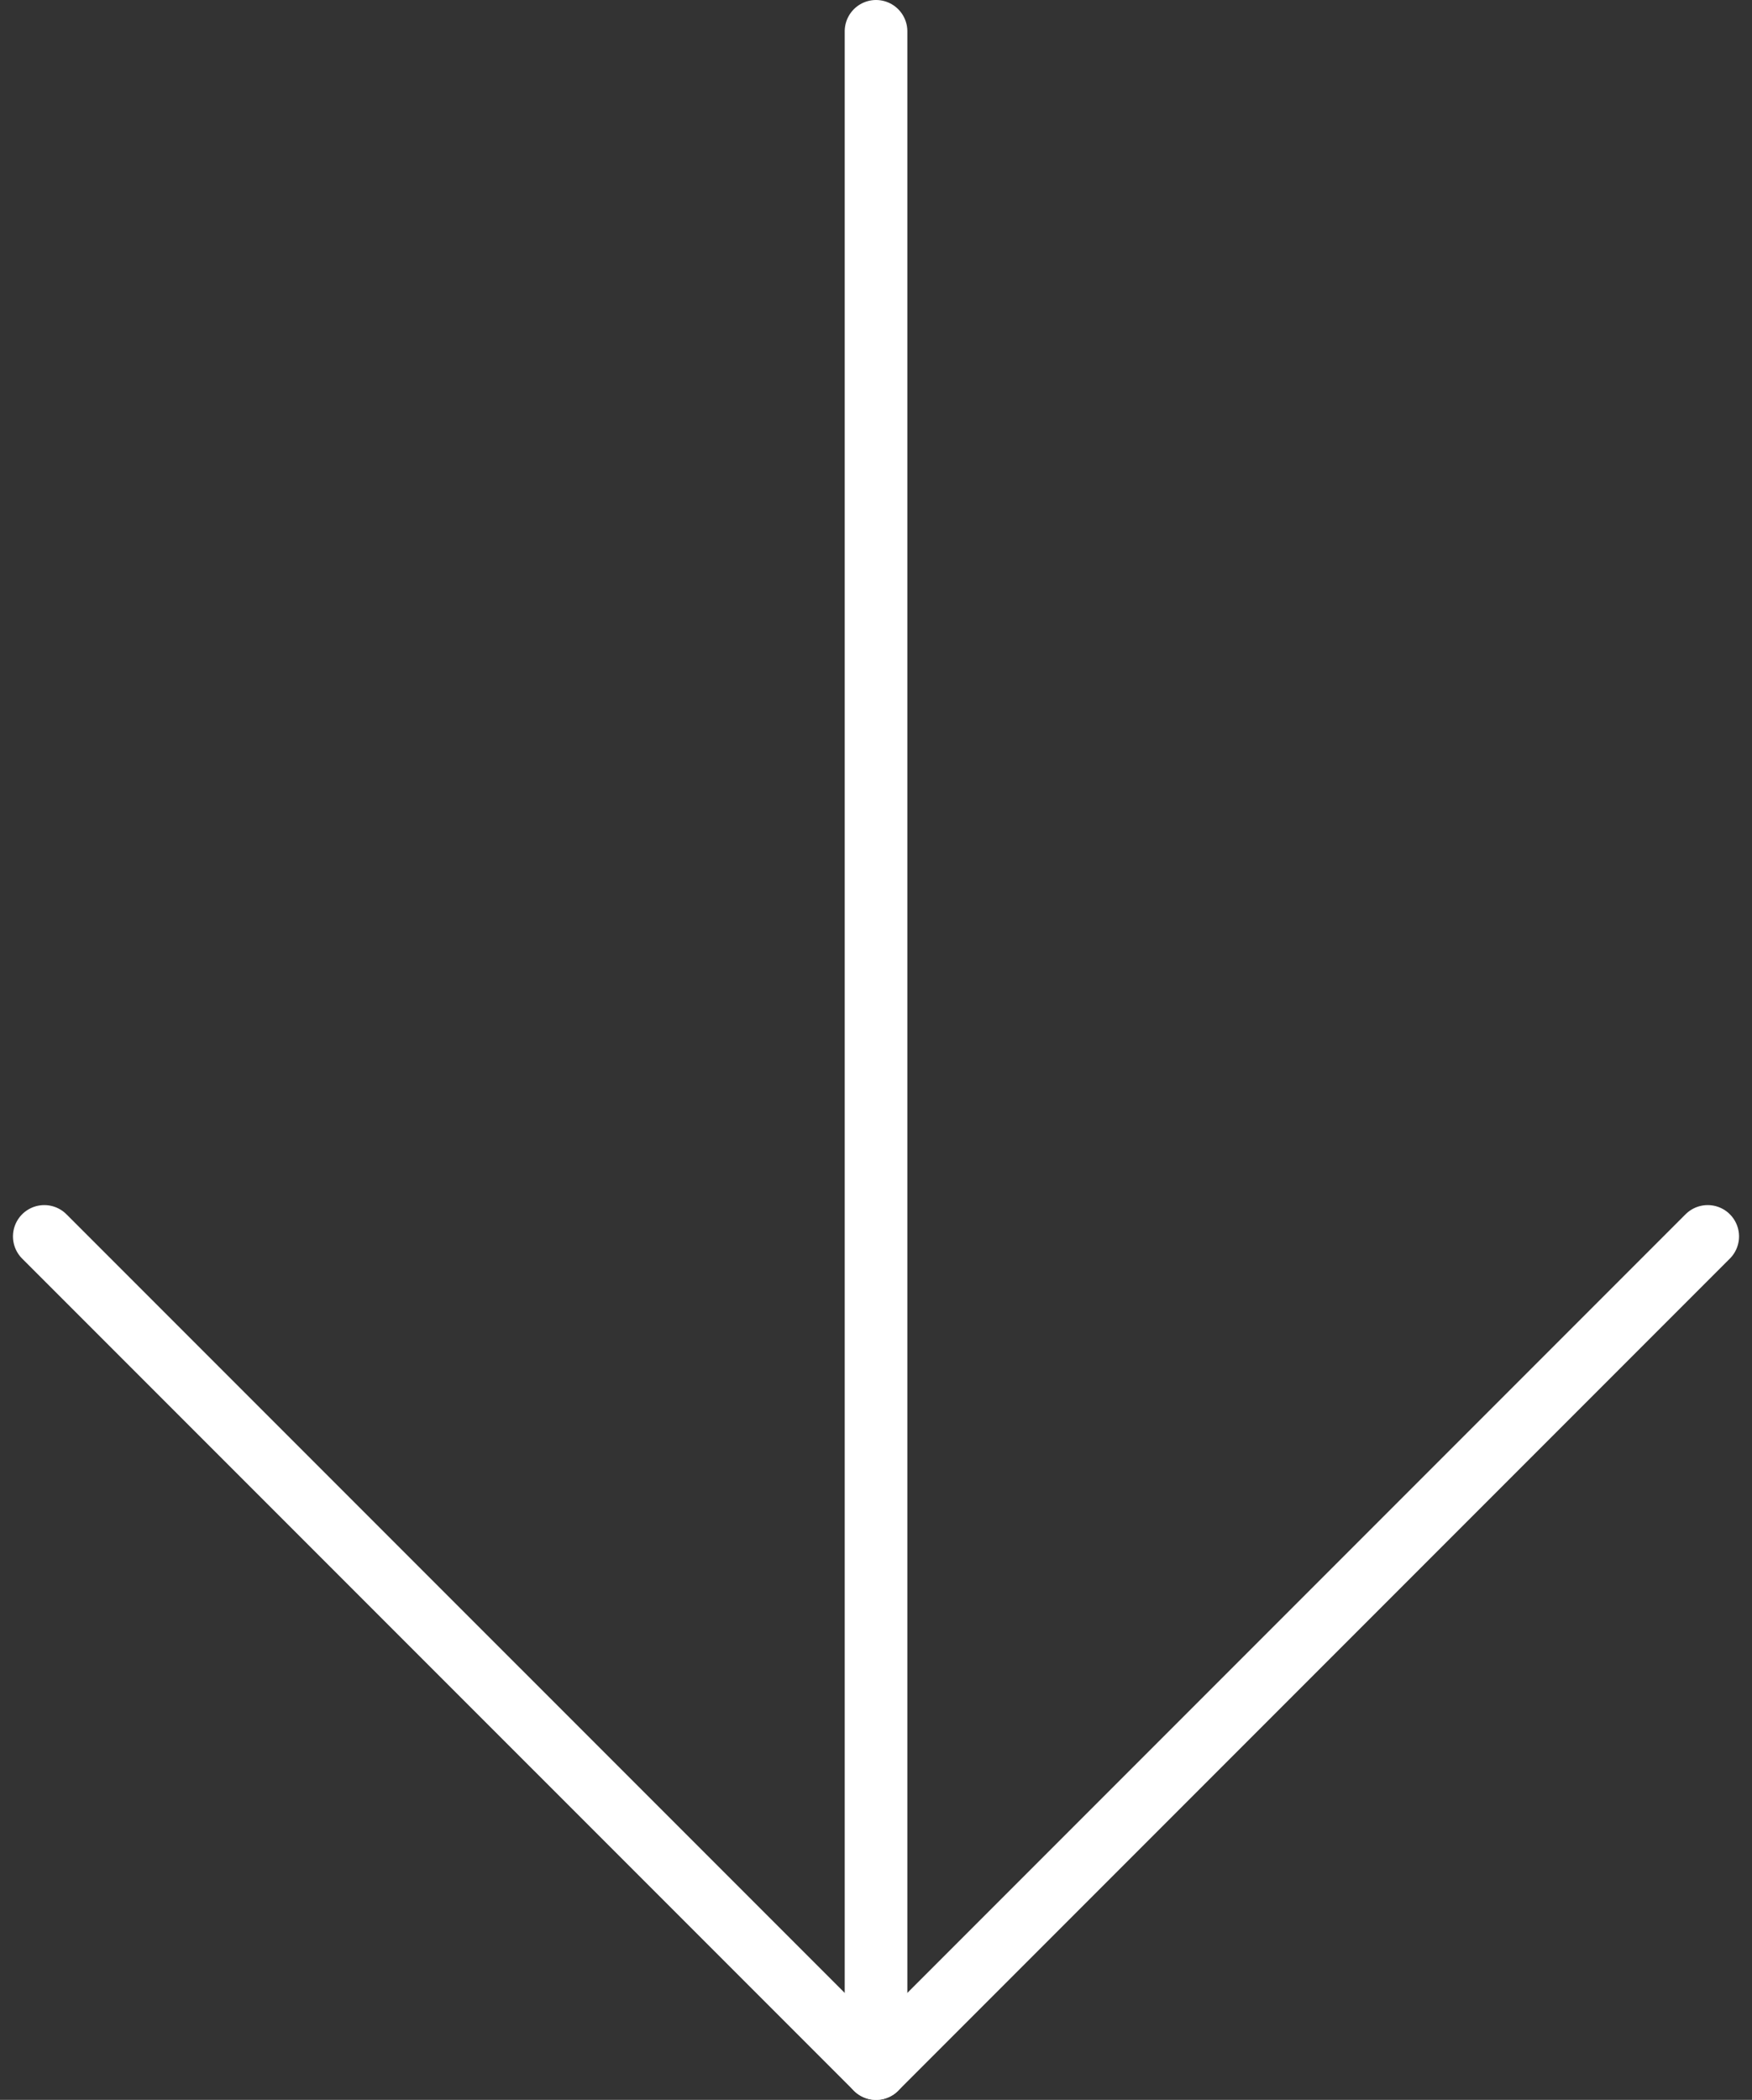 <svg xmlns="http://www.w3.org/2000/svg" width="27.969" height="33.505" viewBox="0 0 27.969 33.505"><rect x="0" y="0" width="27.969" height="33.505" fill="#333333" stroke="none"/><g transform="translate(27.262 0.5) rotate(90)"><path d="M0,0,13.277,13.277,0,26.555" transform="translate(19.228 0)" fill="none" stroke="#fff" stroke-linecap="round" stroke-linejoin="round" stroke-width="1"/><line x1="32.505" transform="translate(0 13.277)" stroke-width="1" stroke="#fff" stroke-linecap="round" stroke-linejoin="round" fill="none"/></g></svg>